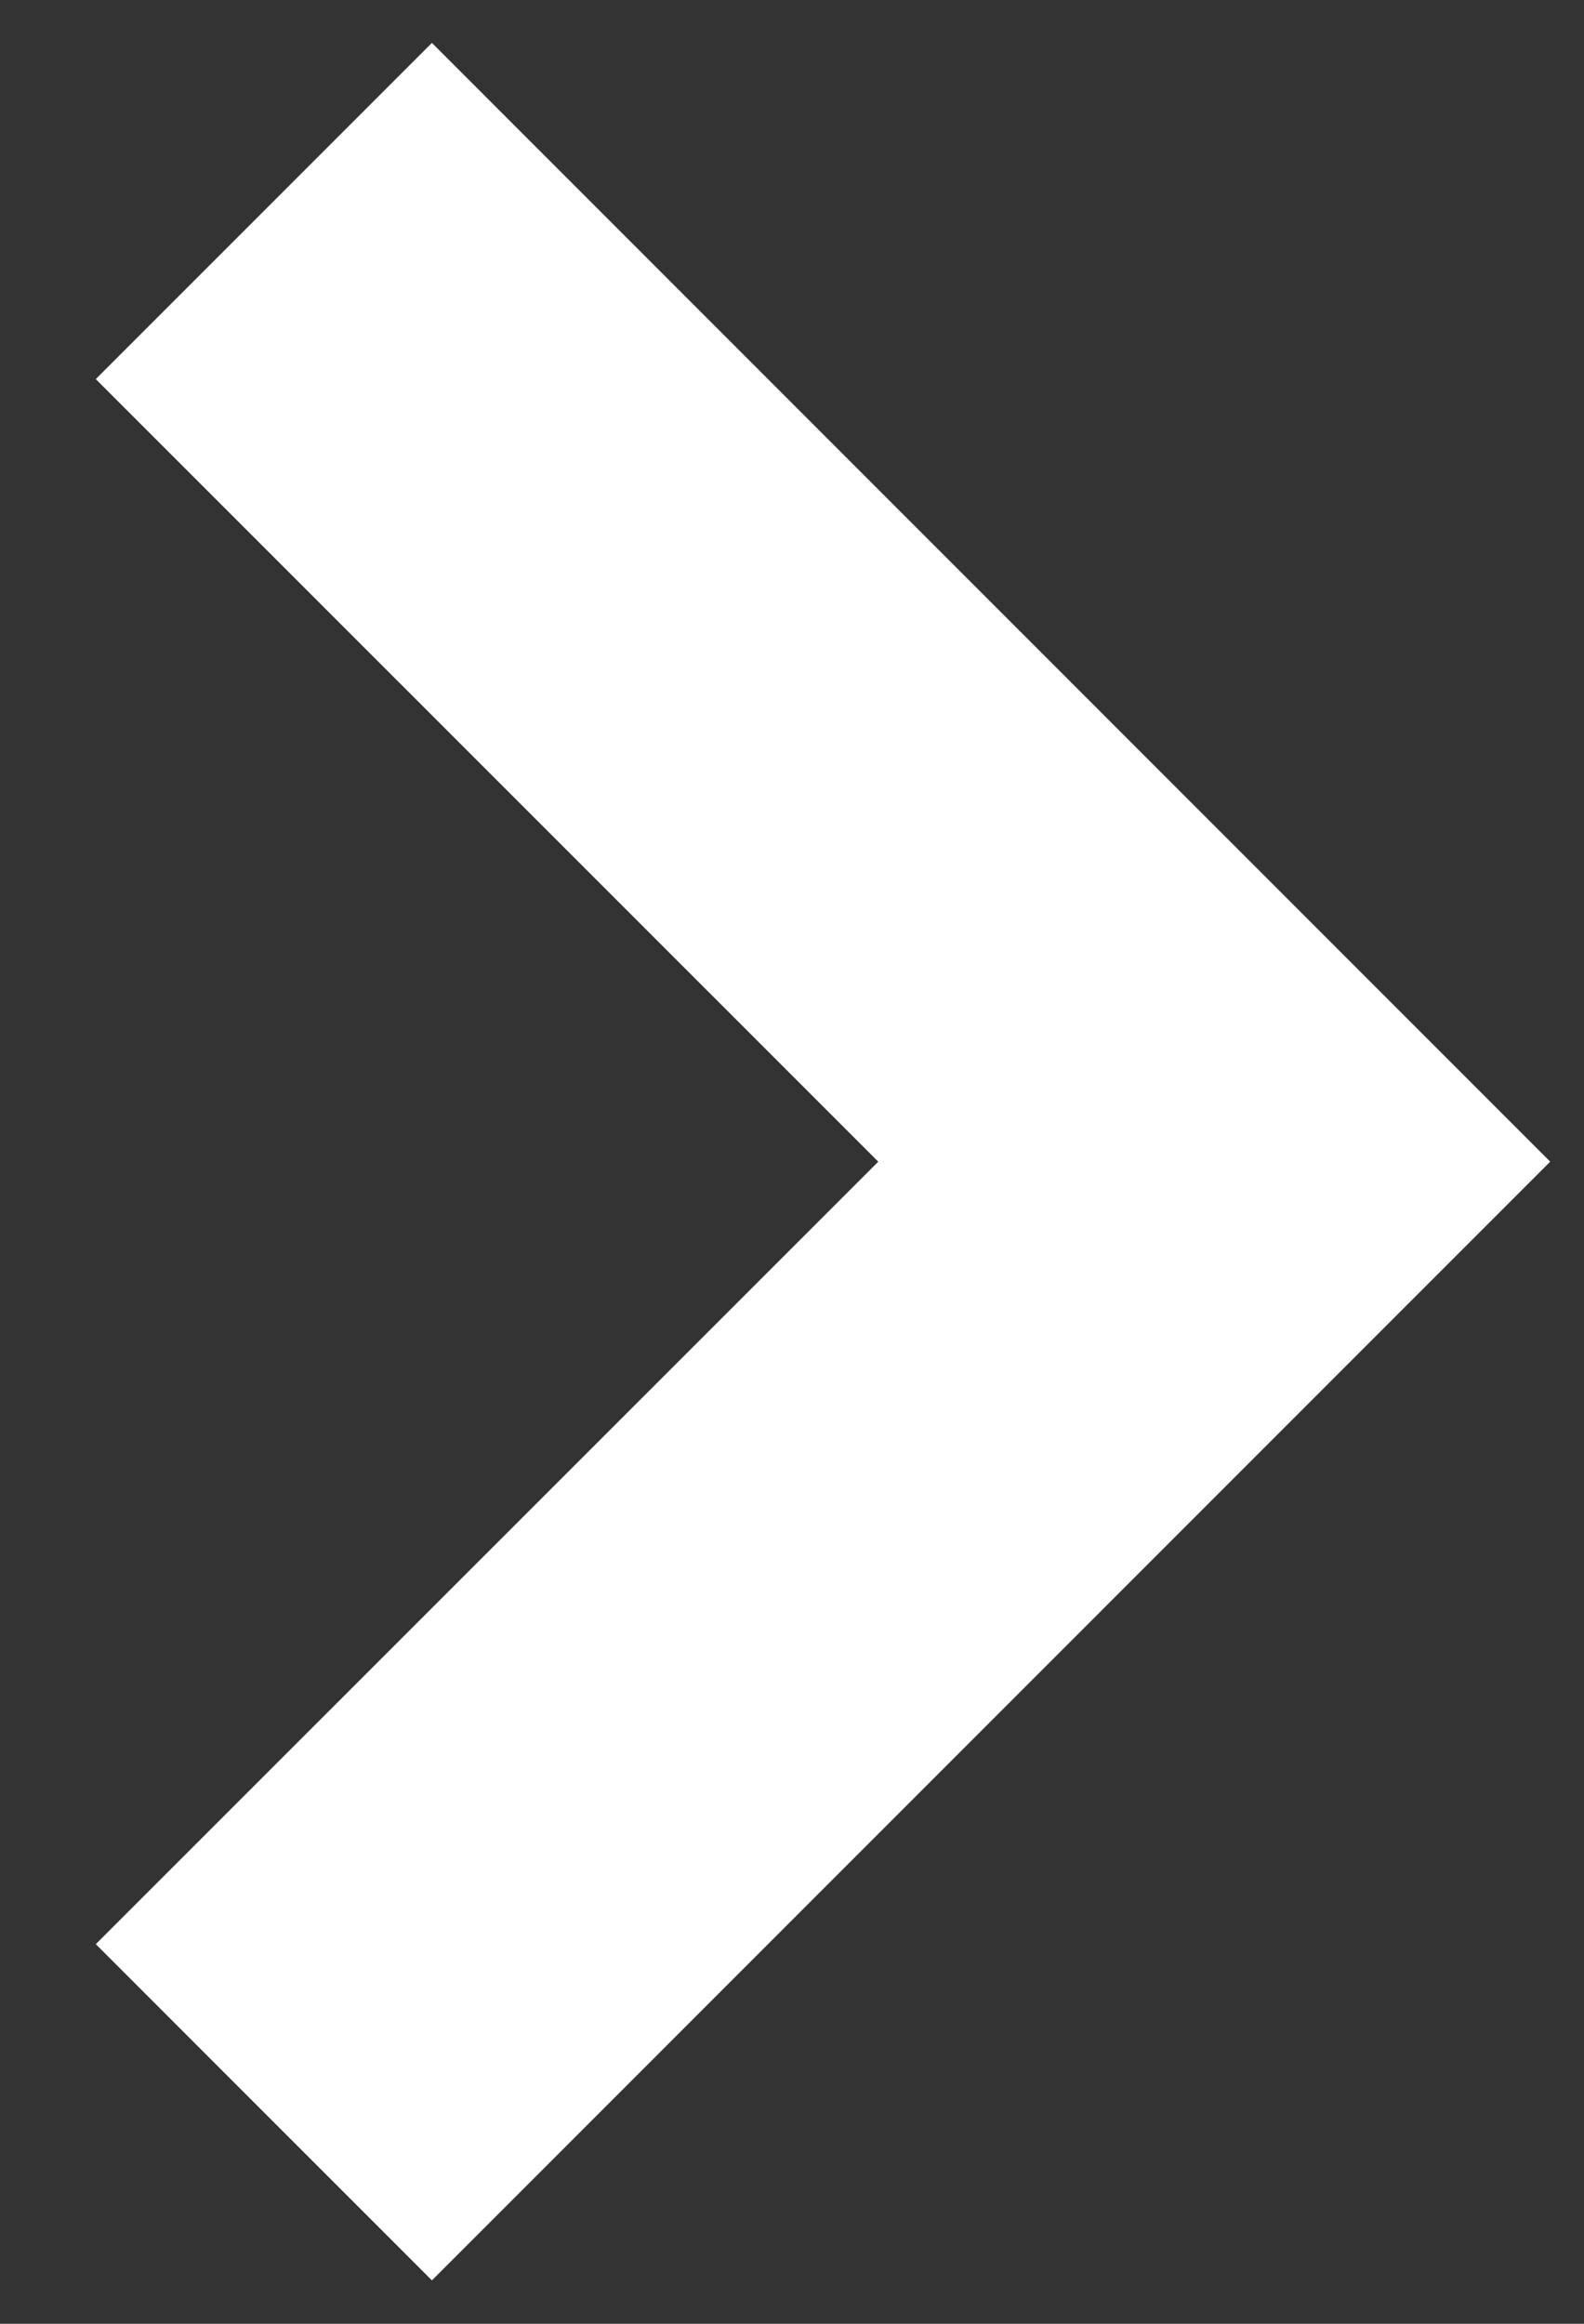 <svg width="15" height="22" viewBox="0 0 15 22" fill="none" xmlns="http://www.w3.org/2000/svg">
<rect x="0" y="0" width="15" height="22" fill="#333333" stroke="none"/>
<path d="M14.68 10.998L4.09 0.406L0.907 3.589L8.317 10.998L0.907 18.406L4.09 21.589L14.68 10.998Z" fill="white"/>
</svg>
